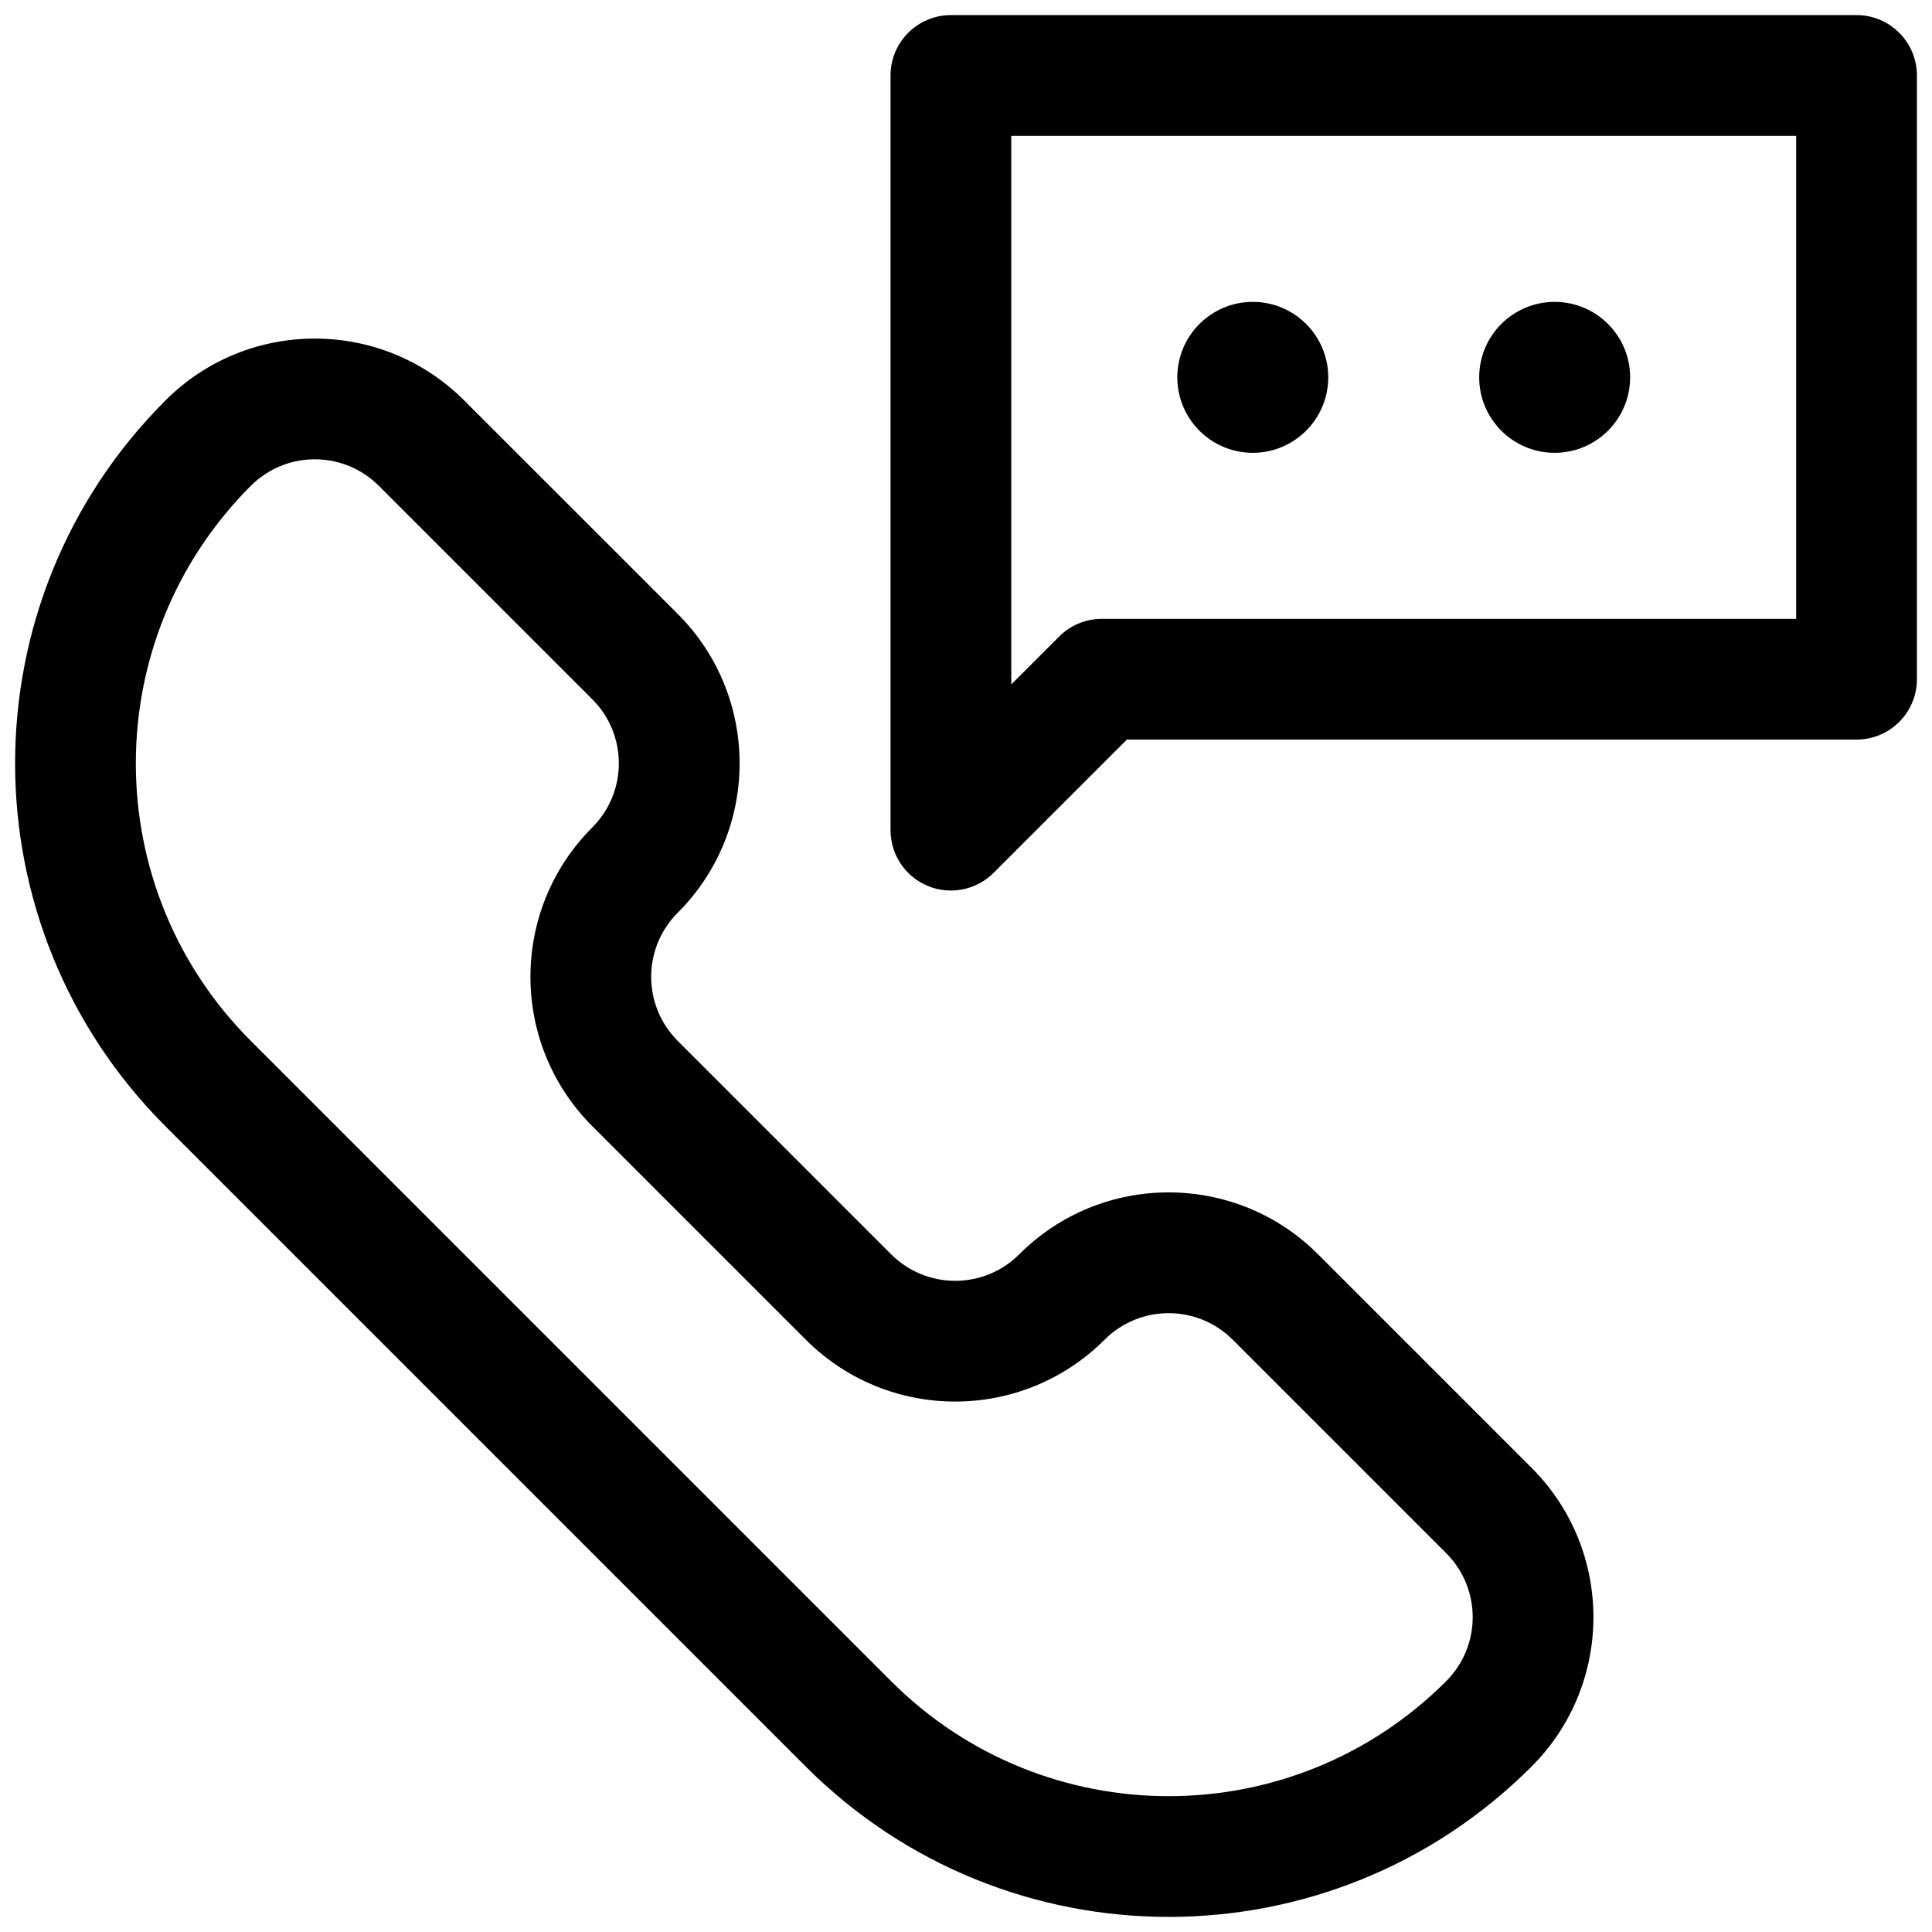 <svg xmlns="http://www.w3.org/2000/svg" fill="none" viewBox="0 0 32 32" height="32" width="32">
<g clip-path="url(#clip0_44_268)">
<path fill="black" d="M15.75 0.25C15.198 0.25 14.75 0.698 14.75 1.25V13.75C14.75 14.155 14.994 14.519 15.367 14.674C15.741 14.829 16.171 14.743 16.457 14.457L18.664 12.25H30.75C31.302 12.25 31.75 11.802 31.75 11.25V1.25C31.75 0.698 31.302 0.25 30.75 0.25H15.75ZM16.75 11.336V2.25H29.75V10.25H18.25C17.985 10.25 17.73 10.355 17.543 10.543L16.75 11.336ZM7.689 6.633C6.322 5.266 4.106 5.266 2.74 6.633C-0.58 9.952 -0.58 15.334 2.74 18.654L13.346 29.26C16.666 32.58 22.048 32.58 25.367 29.26C26.734 27.894 26.734 25.677 25.367 24.311L21.831 20.775C20.465 19.408 18.248 19.408 16.882 20.775C16.296 21.361 15.346 21.361 14.76 20.775L11.225 17.24C10.639 16.654 10.639 15.704 11.225 15.118C12.592 13.752 12.592 11.535 11.225 10.168L7.689 6.633ZM4.154 8.047C4.74 7.461 5.689 7.461 6.275 8.047L9.811 11.583C10.396 12.168 10.396 13.118 9.811 13.704C8.444 15.071 8.444 17.287 9.811 18.654L13.346 22.189C14.713 23.556 16.929 23.556 18.296 22.189C18.882 21.604 19.831 21.604 20.417 22.189L23.953 25.725C24.539 26.311 24.539 27.26 23.953 27.846C21.414 30.385 17.299 30.385 14.76 27.846L4.154 17.24C1.615 14.701 1.615 10.586 4.154 8.047ZM22 6.25C22 6.94 21.44 7.5 20.75 7.5C20.06 7.5 19.5 6.94 19.5 6.25C19.5 5.56 20.06 5 20.75 5C21.44 5 22 5.56 22 6.25ZM25.75 7.5C26.44 7.5 27 6.94 27 6.25C27 5.56 26.44 5 25.75 5C25.06 5 24.5 5.56 24.5 6.25C24.5 6.94 25.06 7.5 25.75 7.5Z" clip-rule="evenodd" fill-rule="evenodd"></path>
</g>
<defs>
<clipPath id="clip0_44_268">
<rect fill="white" height="32" width="32"></rect>
</clipPath>
</defs>
</svg>
